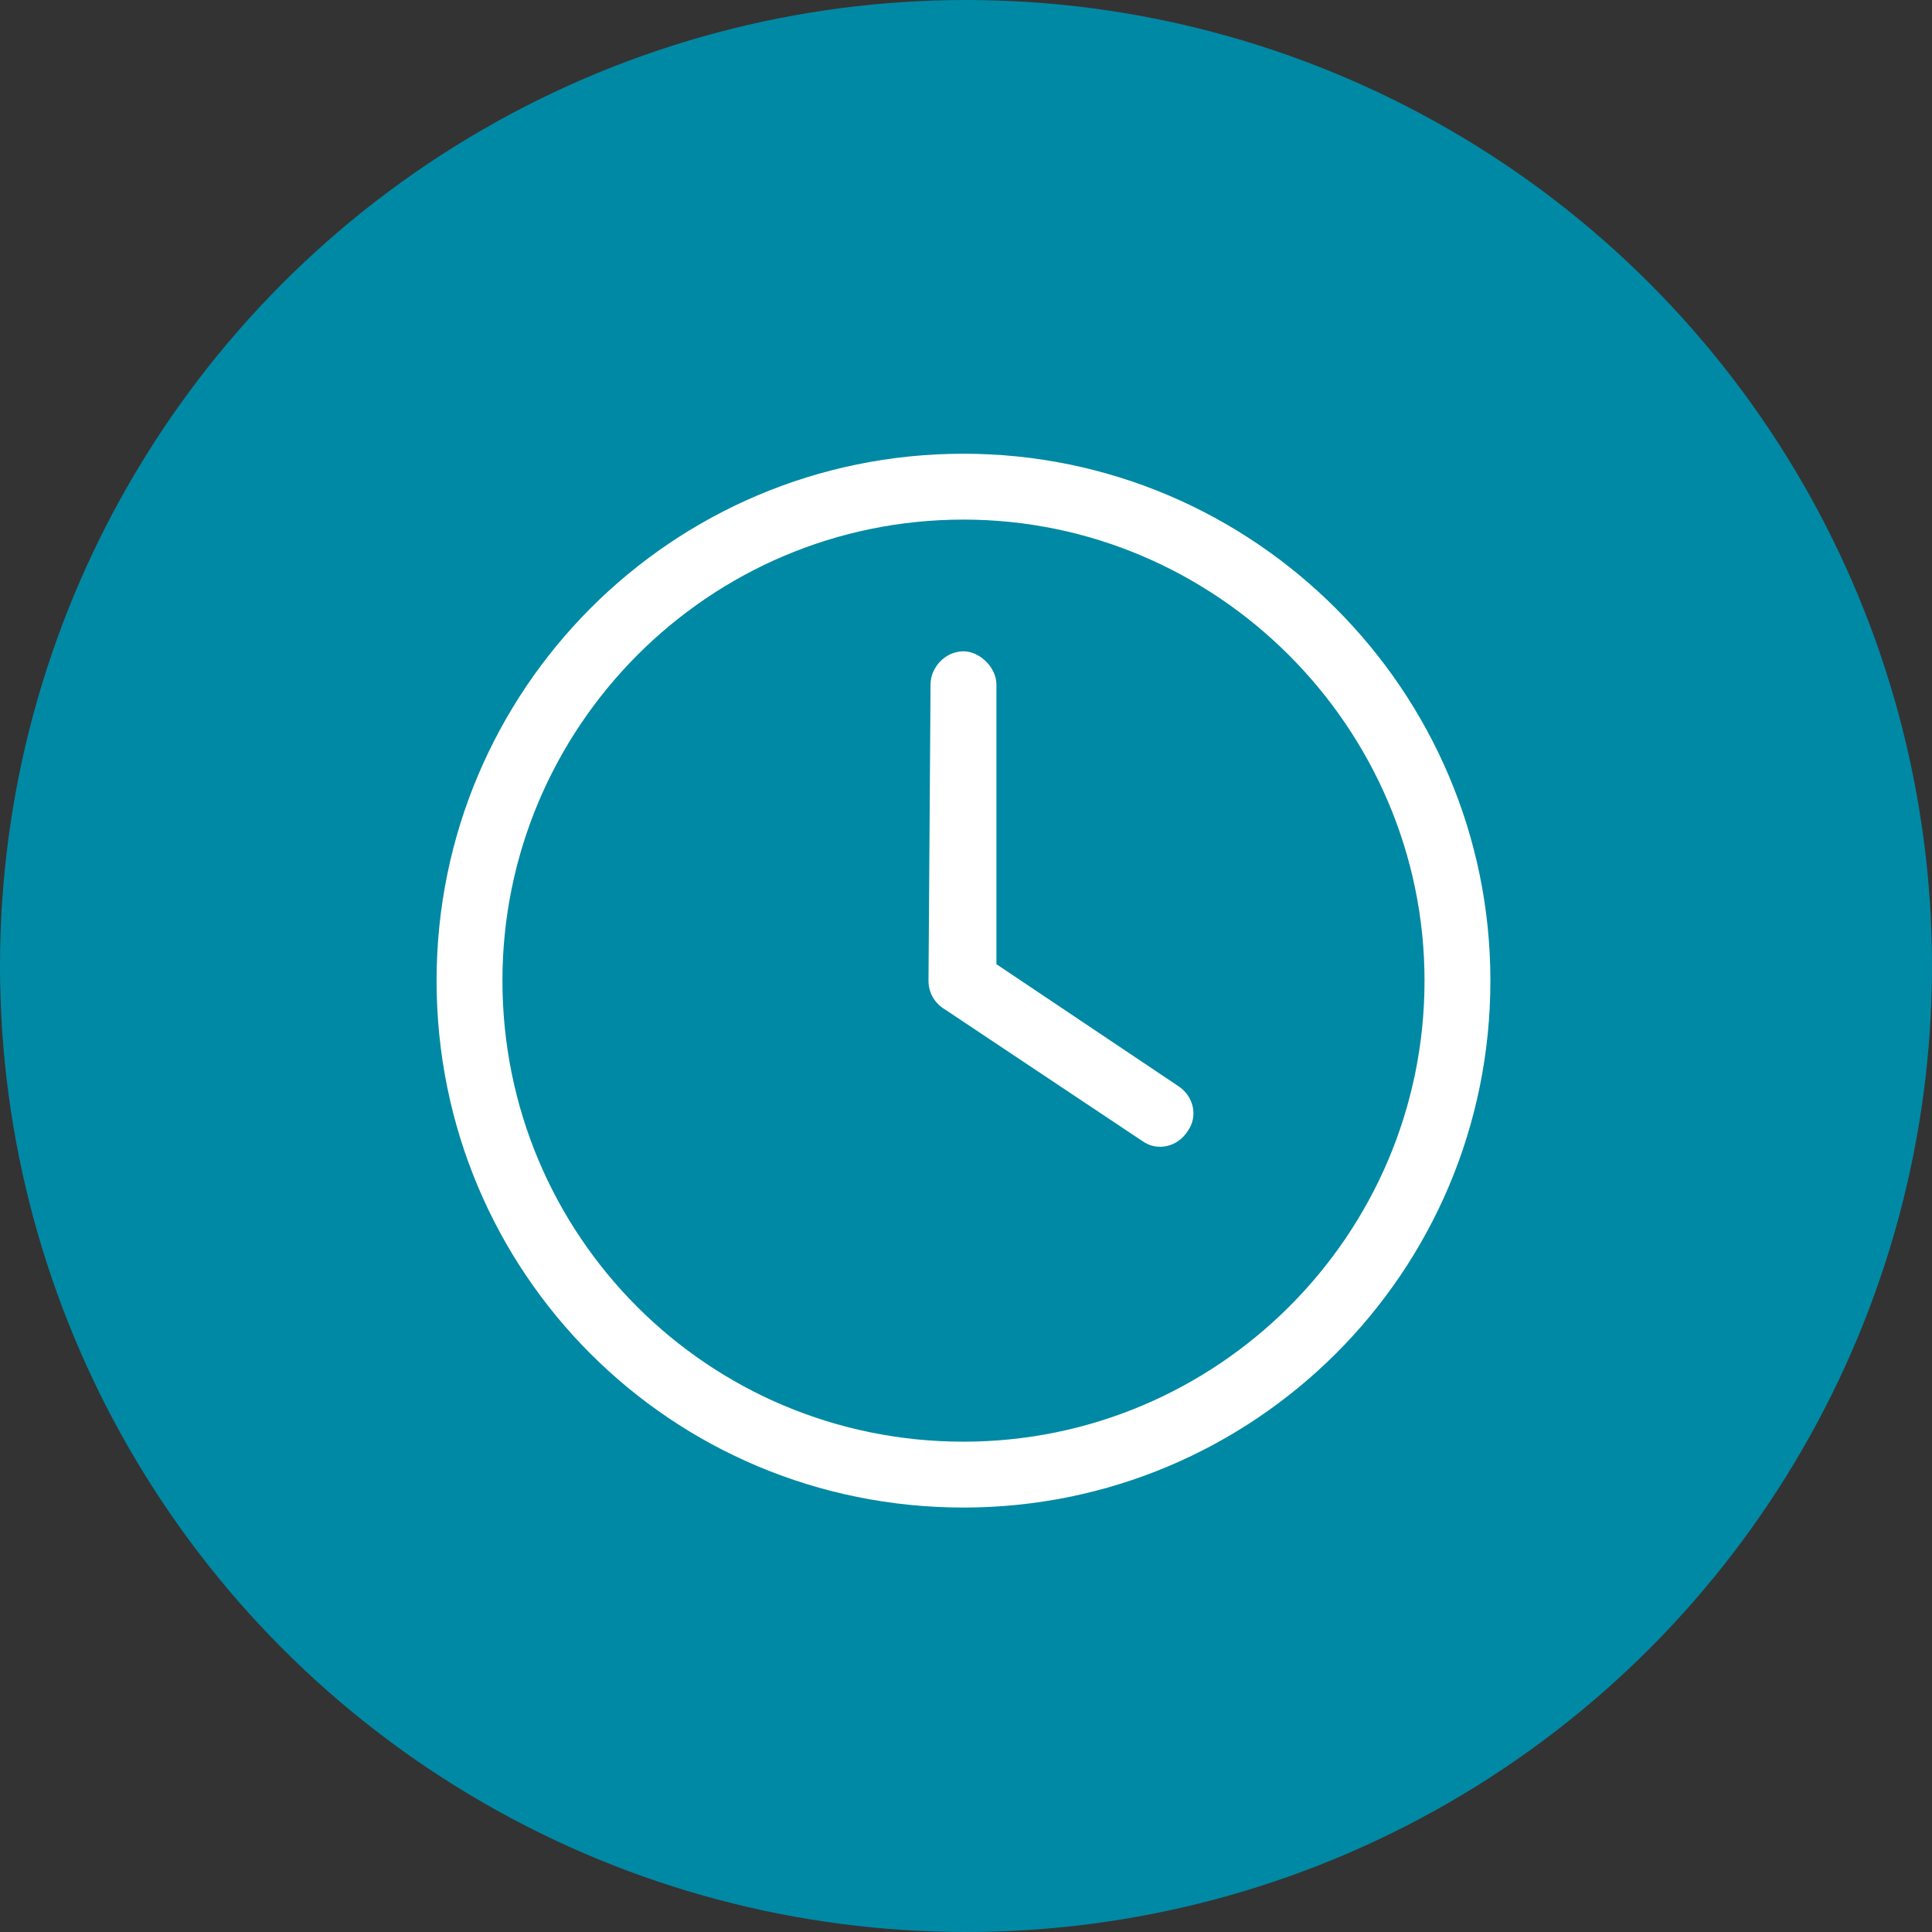 <?xml version="1.0" encoding="UTF-8"?>
<svg xmlns="http://www.w3.org/2000/svg" width="66" height="66" viewBox="0 0 66 66" fill="none">
  <rect x="0" y="0" width="66" height="66" fill="#333333" stroke="none"/>
  <circle cx="33" cy="33" r="33" fill="#0089A4"></circle>
  <path d="M31.789 23.375C31.789 22.812 32.281 22.25 32.914 22.25C33.477 22.25 34.039 22.812 34.039 23.375V32.938L40.227 37.086C40.789 37.438 40.93 38.141 40.578 38.633C40.227 39.195 39.523 39.336 39.031 38.984L32.281 34.484C31.93 34.273 31.719 33.922 31.719 33.5L31.789 23.375ZM32.914 15.5C42.828 15.5 50.914 23.586 50.914 33.5C50.914 43.484 42.828 51.5 32.914 51.5C22.93 51.5 14.914 43.484 14.914 33.5C14.914 23.586 22.93 15.5 32.914 15.5ZM17.164 33.5C17.164 42.219 24.195 49.25 32.914 49.25C41.563 49.25 48.664 42.219 48.664 33.5C48.664 24.852 41.563 17.75 32.914 17.75C24.195 17.75 17.164 24.852 17.164 33.5Z" fill="white"></path>
</svg>
